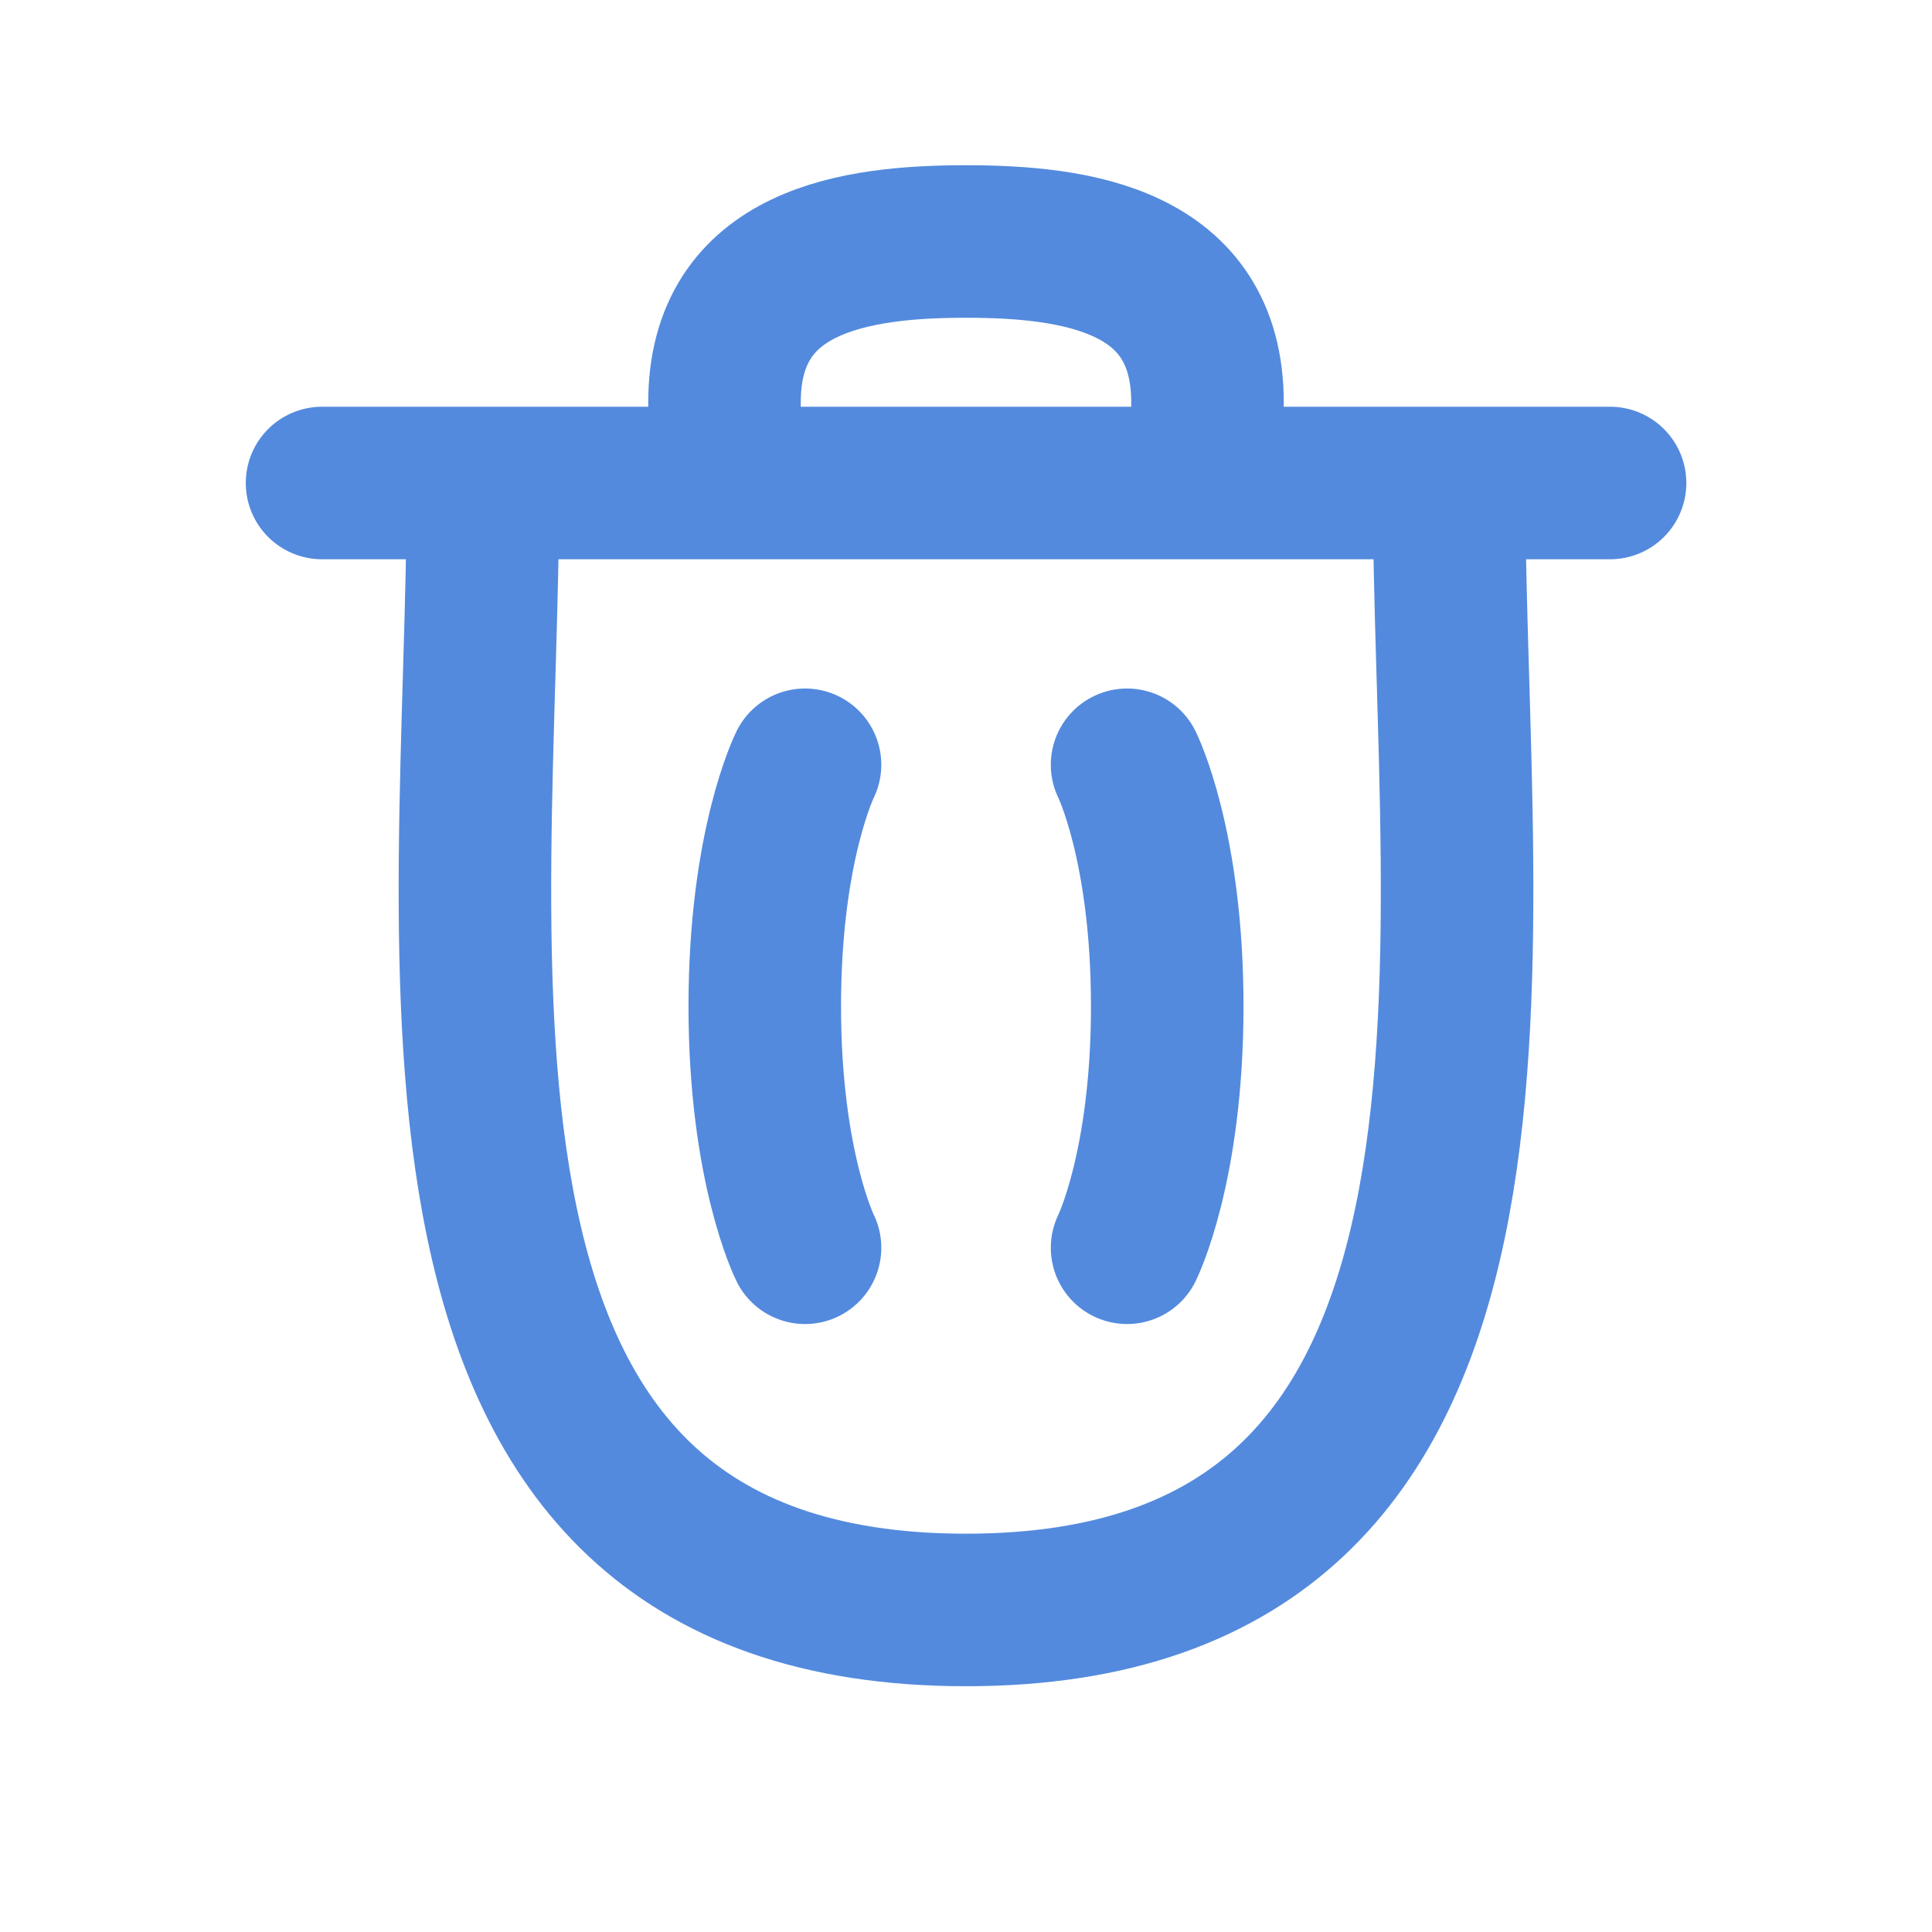 <svg width="19" height="19" viewBox="0 0 19 19" fill="none" xmlns="http://www.w3.org/2000/svg">
<path d="M11.084 7.521C11.084 7.521 11.479 8.312 11.479 9.896C11.479 11.479 11.084 12.271 11.084 12.271M7.917 7.521C7.917 7.521 7.521 8.312 7.521 9.896C7.521 11.479 7.917 12.271 7.917 12.271M4.75 4.75C4.75 9.388 3.667 15.833 9.5 15.833C15.334 15.833 14.25 9.388 14.25 4.75M3.167 4.75H15.834M11.875 4.75V3.958C11.875 2.553 10.579 2.375 9.5 2.375C8.422 2.375 7.125 2.553 7.125 3.958V4.75" stroke="#538ADD" stroke-width="1.5" stroke-linecap="round" stroke-linejoin="round"/>
</svg>
